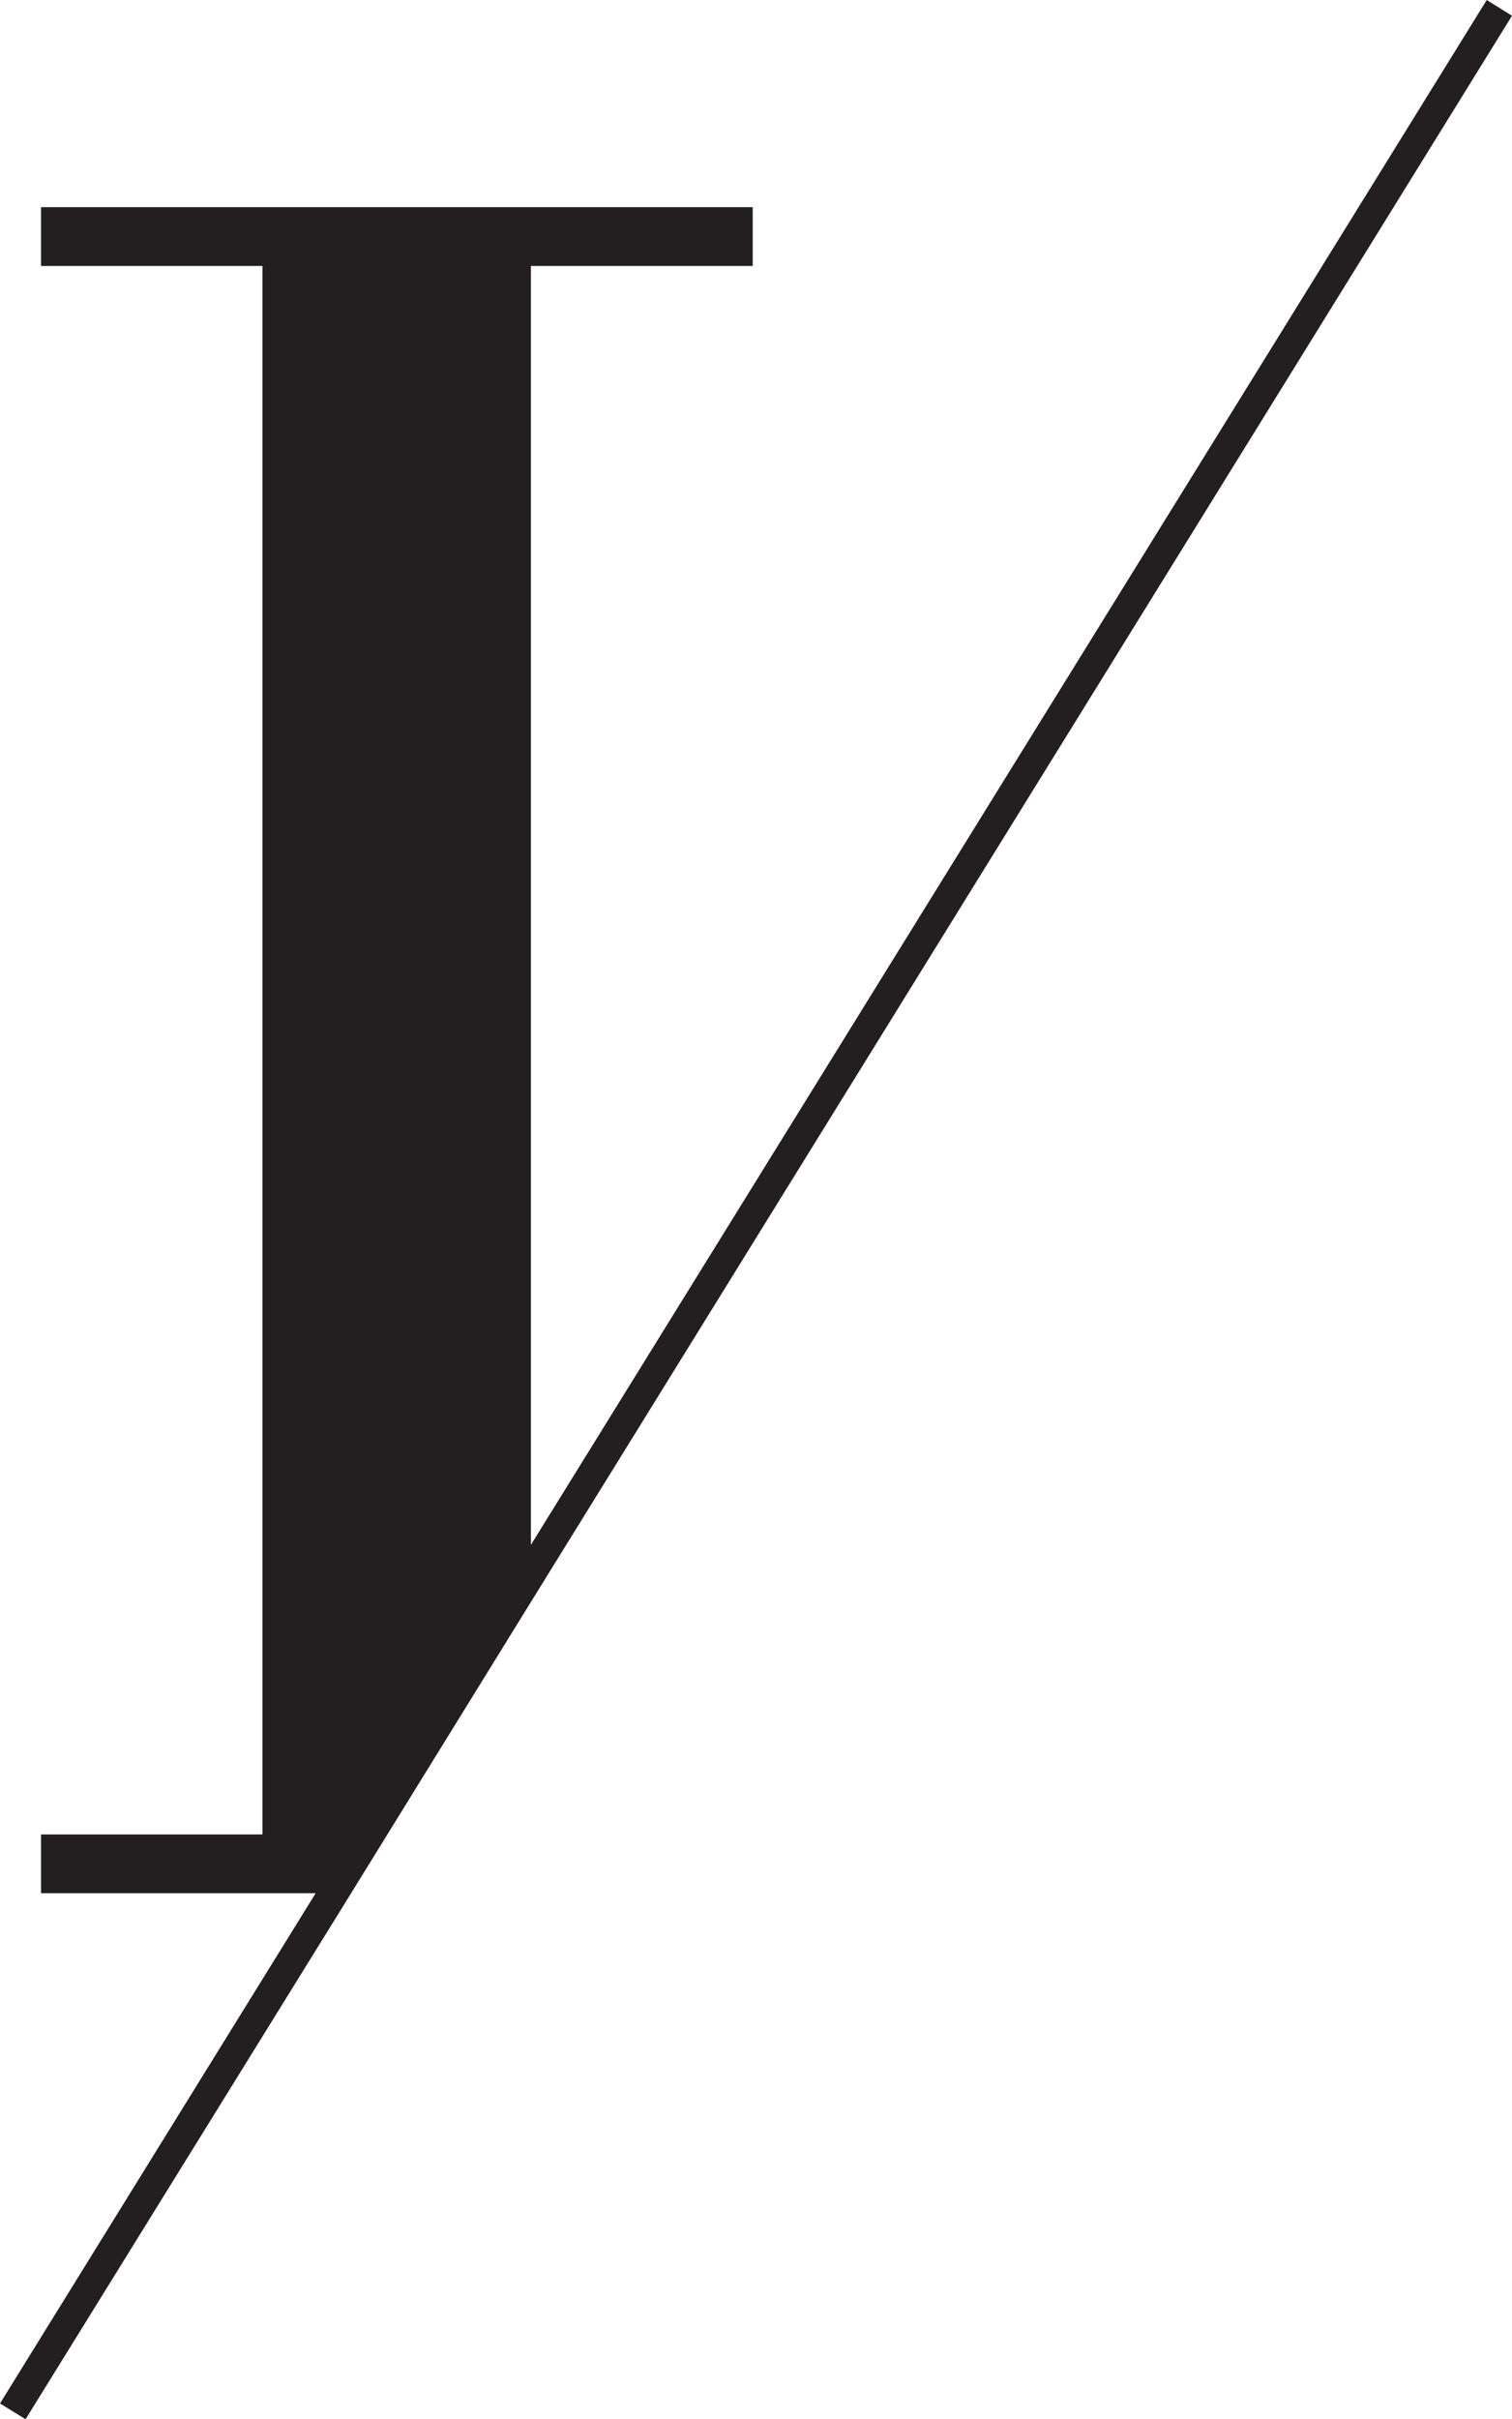 <svg id="Vrstva_1" data-name="Vrstva 1" xmlns="http://www.w3.org/2000/svg" viewBox="0 0 46.08 73.68"><defs><style>.cls-1{fill:#231f20;}</style></defs><title>inicial-i</title><polygon class="cls-1" points="45.31 0 16.18 47.05 16.18 8.1 22.94 8.1 22.94 6.31 1.25 6.31 1.25 8.1 8 8.1 8 55.87 1.25 55.87 1.25 57.66 9.62 57.66 0 73.2 0.78 73.68 10.7 57.66 16.18 48.79 46.08 0.48 45.31 0"/></svg>